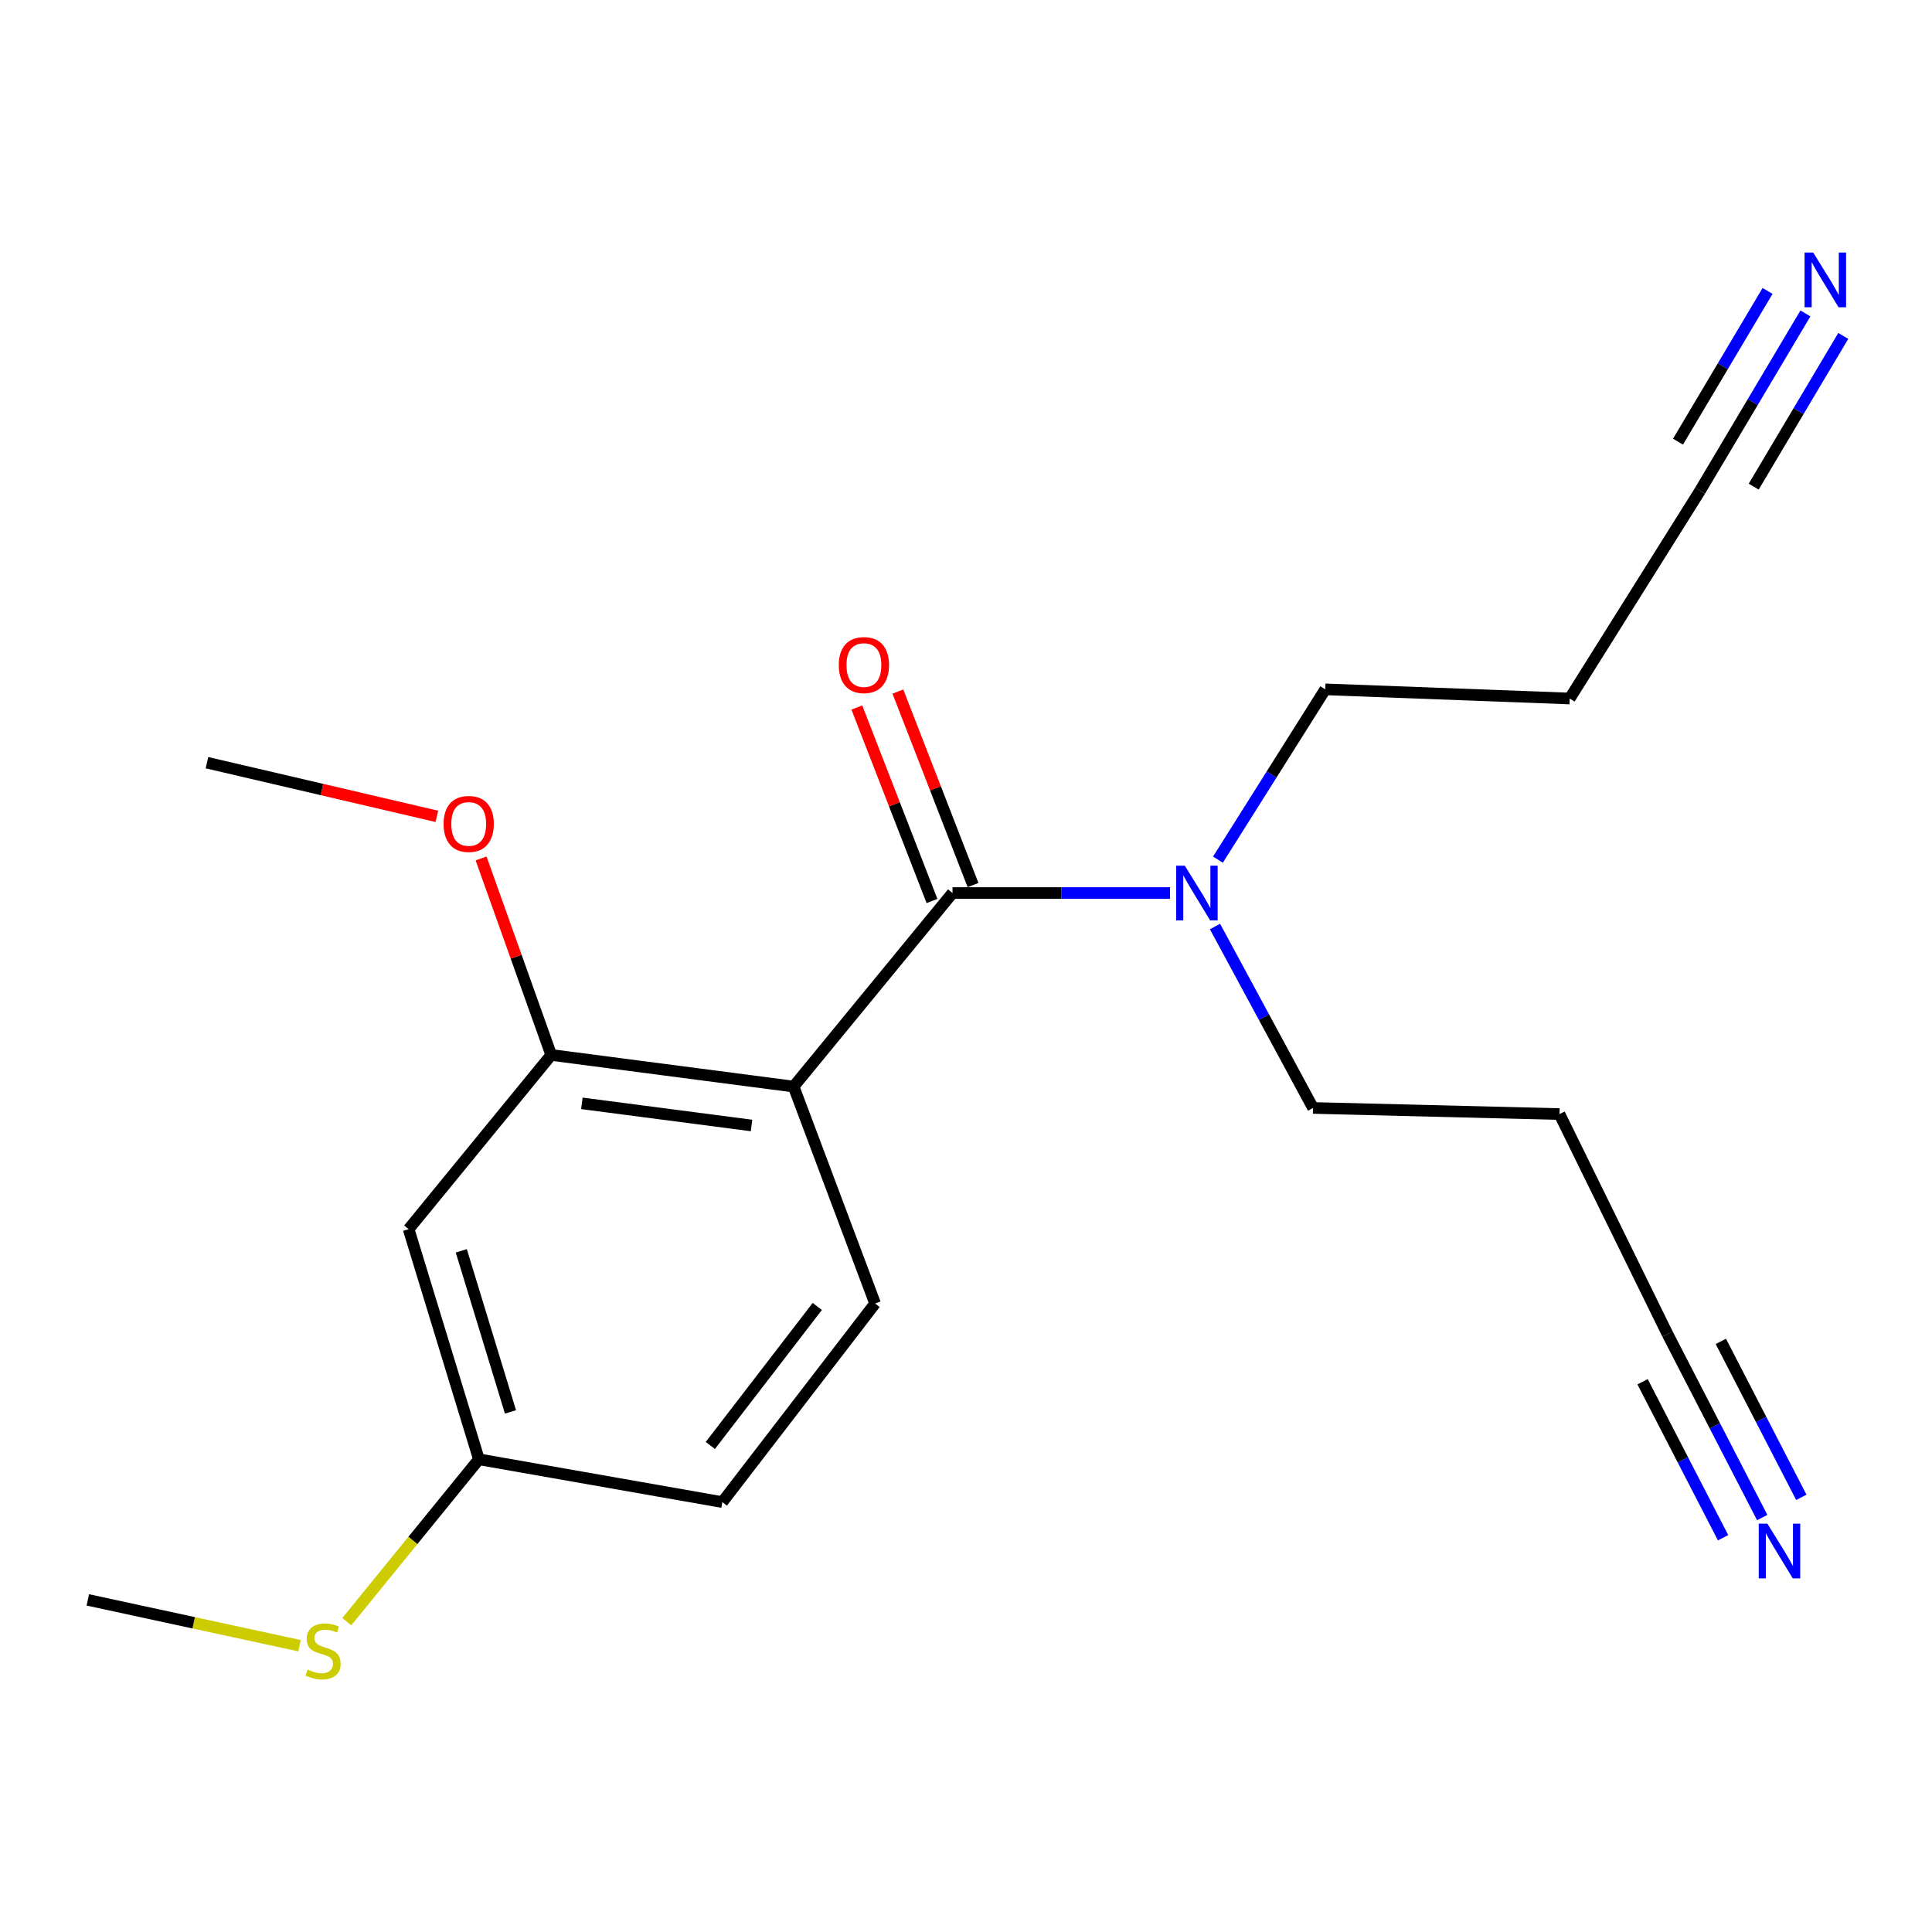 <?xml version='1.0' encoding='iso-8859-1'?>
<svg version='1.1' baseProfile='full'
              xmlns='http://www.w3.org/2000/svg'
                      xmlns:rdkit='http://www.rdkit.org/xml'
                      xmlns:xlink='http://www.w3.org/1999/xlink'
                  xml:space='preserve'
width='1000px' height='1000px' viewBox='0 0 1000 1000'>
<!-- END OF HEADER -->
<rect style='opacity:1.0;fill:#FFFFFF;stroke:none' width='1000' height='1000' x='0' y='0'> </rect>
<path class='bond-0' d='M 410.77,562.409 L 493.017,462.233' style='fill:none;fill-rule:evenodd;stroke:#000000;stroke-width:6px;stroke-linecap:butt;stroke-linejoin:miter;stroke-opacity:1' />
<path class='bond-1' d='M 410.77,562.409 L 285.309,546.038' style='fill:none;fill-rule:evenodd;stroke:#000000;stroke-width:6px;stroke-linecap:butt;stroke-linejoin:miter;stroke-opacity:1' />
<path class='bond-1' d='M 389.002,582.552 L 301.179,571.093' style='fill:none;fill-rule:evenodd;stroke:#000000;stroke-width:6px;stroke-linecap:butt;stroke-linejoin:miter;stroke-opacity:1' />
<path class='bond-4' d='M 410.77,562.409 L 452.944,674.689' style='fill:none;fill-rule:evenodd;stroke:#000000;stroke-width:6px;stroke-linecap:butt;stroke-linejoin:miter;stroke-opacity:1' />
<path class='bond-8' d='M 493.017,462.233 L 549.315,462.233' style='fill:none;fill-rule:evenodd;stroke:#000000;stroke-width:6px;stroke-linecap:butt;stroke-linejoin:miter;stroke-opacity:1' />
<path class='bond-8' d='M 549.315,462.233 L 605.613,462.233' style='fill:none;fill-rule:evenodd;stroke:#0000FF;stroke-width:6px;stroke-linecap:butt;stroke-linejoin:miter;stroke-opacity:1' />
<path class='bond-9' d='M 503.639,458.108 L 484.191,408.032' style='fill:none;fill-rule:evenodd;stroke:#000000;stroke-width:6px;stroke-linecap:butt;stroke-linejoin:miter;stroke-opacity:1' />
<path class='bond-9' d='M 484.191,408.032 L 464.742,357.956' style='fill:none;fill-rule:evenodd;stroke:#FF0000;stroke-width:6px;stroke-linecap:butt;stroke-linejoin:miter;stroke-opacity:1' />
<path class='bond-9' d='M 482.395,466.359 L 462.946,416.283' style='fill:none;fill-rule:evenodd;stroke:#000000;stroke-width:6px;stroke-linecap:butt;stroke-linejoin:miter;stroke-opacity:1' />
<path class='bond-9' d='M 462.946,416.283 L 443.498,366.207' style='fill:none;fill-rule:evenodd;stroke:#FF0000;stroke-width:6px;stroke-linecap:butt;stroke-linejoin:miter;stroke-opacity:1' />
<path class='bond-5' d='M 285.309,546.038 L 211.507,636.212' style='fill:none;fill-rule:evenodd;stroke:#000000;stroke-width:6px;stroke-linecap:butt;stroke-linejoin:miter;stroke-opacity:1' />
<path class='bond-14' d='M 285.309,546.038 L 267.157,495.182' style='fill:none;fill-rule:evenodd;stroke:#000000;stroke-width:6px;stroke-linecap:butt;stroke-linejoin:miter;stroke-opacity:1' />
<path class='bond-14' d='M 267.157,495.182 L 249.005,444.326' style='fill:none;fill-rule:evenodd;stroke:#FF0000;stroke-width:6px;stroke-linecap:butt;stroke-linejoin:miter;stroke-opacity:1' />
<path class='bond-2' d='M 934.483,162.225 L 907.214,208.116' style='fill:none;fill-rule:evenodd;stroke:#0000FF;stroke-width:6px;stroke-linecap:butt;stroke-linejoin:miter;stroke-opacity:1' />
<path class='bond-2' d='M 907.214,208.116 L 879.945,254.007' style='fill:none;fill-rule:evenodd;stroke:#000000;stroke-width:6px;stroke-linecap:butt;stroke-linejoin:miter;stroke-opacity:1' />
<path class='bond-2' d='M 914.891,150.583 L 891.712,189.59' style='fill:none;fill-rule:evenodd;stroke:#0000FF;stroke-width:6px;stroke-linecap:butt;stroke-linejoin:miter;stroke-opacity:1' />
<path class='bond-2' d='M 891.712,189.59 L 868.533,228.597' style='fill:none;fill-rule:evenodd;stroke:#000000;stroke-width:6px;stroke-linecap:butt;stroke-linejoin:miter;stroke-opacity:1' />
<path class='bond-2' d='M 954.075,173.867 L 930.897,212.874' style='fill:none;fill-rule:evenodd;stroke:#0000FF;stroke-width:6px;stroke-linecap:butt;stroke-linejoin:miter;stroke-opacity:1' />
<path class='bond-2' d='M 930.897,212.874 L 907.718,251.881' style='fill:none;fill-rule:evenodd;stroke:#000000;stroke-width:6px;stroke-linecap:butt;stroke-linejoin:miter;stroke-opacity:1' />
<path class='bond-3' d='M 912.116,785.476 L 887.604,737.99' style='fill:none;fill-rule:evenodd;stroke:#0000FF;stroke-width:6px;stroke-linecap:butt;stroke-linejoin:miter;stroke-opacity:1' />
<path class='bond-3' d='M 887.604,737.99 L 863.093,690.503' style='fill:none;fill-rule:evenodd;stroke:#000000;stroke-width:6px;stroke-linecap:butt;stroke-linejoin:miter;stroke-opacity:1' />
<path class='bond-3' d='M 932.367,775.023 L 911.532,734.659' style='fill:none;fill-rule:evenodd;stroke:#0000FF;stroke-width:6px;stroke-linecap:butt;stroke-linejoin:miter;stroke-opacity:1' />
<path class='bond-3' d='M 911.532,734.659 L 890.698,694.296' style='fill:none;fill-rule:evenodd;stroke:#000000;stroke-width:6px;stroke-linecap:butt;stroke-linejoin:miter;stroke-opacity:1' />
<path class='bond-3' d='M 891.864,795.93 L 871.03,755.566' style='fill:none;fill-rule:evenodd;stroke:#0000FF;stroke-width:6px;stroke-linecap:butt;stroke-linejoin:miter;stroke-opacity:1' />
<path class='bond-3' d='M 871.03,755.566 L 850.195,715.202' style='fill:none;fill-rule:evenodd;stroke:#000000;stroke-width:6px;stroke-linecap:butt;stroke-linejoin:miter;stroke-opacity:1' />
<path class='bond-11' d='M 452.944,674.689 L 373.875,777.486' style='fill:none;fill-rule:evenodd;stroke:#000000;stroke-width:6px;stroke-linecap:butt;stroke-linejoin:miter;stroke-opacity:1' />
<path class='bond-11' d='M 423.019,676.214 L 367.671,748.171' style='fill:none;fill-rule:evenodd;stroke:#000000;stroke-width:6px;stroke-linecap:butt;stroke-linejoin:miter;stroke-opacity:1' />
<path class='bond-20' d='M 211.507,636.212 L 247.883,755.329' style='fill:none;fill-rule:evenodd;stroke:#000000;stroke-width:6px;stroke-linecap:butt;stroke-linejoin:miter;stroke-opacity:1' />
<path class='bond-20' d='M 238.76,647.423 L 264.223,730.805' style='fill:none;fill-rule:evenodd;stroke:#000000;stroke-width:6px;stroke-linecap:butt;stroke-linejoin:miter;stroke-opacity:1' />
<path class='bond-6' d='M 879.945,254.007 L 812.473,361.551' style='fill:none;fill-rule:evenodd;stroke:#000000;stroke-width:6px;stroke-linecap:butt;stroke-linejoin:miter;stroke-opacity:1' />
<path class='bond-7' d='M 863.093,690.503 L 807.193,576.64' style='fill:none;fill-rule:evenodd;stroke:#000000;stroke-width:6px;stroke-linecap:butt;stroke-linejoin:miter;stroke-opacity:1' />
<path class='bond-16' d='M 630.401,444.958 L 658.175,400.881' style='fill:none;fill-rule:evenodd;stroke:#0000FF;stroke-width:6px;stroke-linecap:butt;stroke-linejoin:miter;stroke-opacity:1' />
<path class='bond-16' d='M 658.175,400.881 L 685.949,356.803' style='fill:none;fill-rule:evenodd;stroke:#000000;stroke-width:6px;stroke-linecap:butt;stroke-linejoin:miter;stroke-opacity:1' />
<path class='bond-17' d='M 628.876,479.555 L 654.254,526.515' style='fill:none;fill-rule:evenodd;stroke:#0000FF;stroke-width:6px;stroke-linecap:butt;stroke-linejoin:miter;stroke-opacity:1' />
<path class='bond-17' d='M 654.254,526.515 L 679.631,573.475' style='fill:none;fill-rule:evenodd;stroke:#000000;stroke-width:6px;stroke-linecap:butt;stroke-linejoin:miter;stroke-opacity:1' />
<path class='bond-10' d='M 247.883,755.329 L 373.875,777.486' style='fill:none;fill-rule:evenodd;stroke:#000000;stroke-width:6px;stroke-linecap:butt;stroke-linejoin:miter;stroke-opacity:1' />
<path class='bond-15' d='M 247.883,755.329 L 213.694,797.348' style='fill:none;fill-rule:evenodd;stroke:#000000;stroke-width:6px;stroke-linecap:butt;stroke-linejoin:miter;stroke-opacity:1' />
<path class='bond-15' d='M 213.694,797.348 L 179.505,839.367' style='fill:none;fill-rule:evenodd;stroke:#CCCC00;stroke-width:6px;stroke-linecap:butt;stroke-linejoin:miter;stroke-opacity:1' />
<path class='bond-12' d='M 807.193,576.64 L 679.631,573.475' style='fill:none;fill-rule:evenodd;stroke:#000000;stroke-width:6px;stroke-linecap:butt;stroke-linejoin:miter;stroke-opacity:1' />
<path class='bond-13' d='M 812.473,361.551 L 685.949,356.803' style='fill:none;fill-rule:evenodd;stroke:#000000;stroke-width:6px;stroke-linecap:butt;stroke-linejoin:miter;stroke-opacity:1' />
<path class='bond-19' d='M 226.125,422.543 L 166.626,408.652' style='fill:none;fill-rule:evenodd;stroke:#FF0000;stroke-width:6px;stroke-linecap:butt;stroke-linejoin:miter;stroke-opacity:1' />
<path class='bond-19' d='M 166.626,408.652 L 107.127,394.762' style='fill:none;fill-rule:evenodd;stroke:#000000;stroke-width:6px;stroke-linecap:butt;stroke-linejoin:miter;stroke-opacity:1' />
<path class='bond-18' d='M 155.036,851.814 L 100.245,839.953' style='fill:none;fill-rule:evenodd;stroke:#CCCC00;stroke-width:6px;stroke-linecap:butt;stroke-linejoin:miter;stroke-opacity:1' />
<path class='bond-18' d='M 100.245,839.953 L 45.455,828.093' style='fill:none;fill-rule:evenodd;stroke:#000000;stroke-width:6px;stroke-linecap:butt;stroke-linejoin:miter;stroke-opacity:1' />
<path  class='atom-3' d='M 938.523 130.732
L 947.803 145.732
Q 948.723 147.212, 950.203 149.892
Q 951.683 152.572, 951.763 152.732
L 951.763 130.732
L 955.523 130.732
L 955.523 159.052
L 951.643 159.052
L 941.683 142.652
Q 940.523 140.732, 939.283 138.532
Q 938.083 136.332, 937.723 135.652
L 937.723 159.052
L 934.043 159.052
L 934.043 130.732
L 938.523 130.732
' fill='#0000FF'/>
<path  class='atom-4' d='M 914.796 788.636
L 924.076 803.636
Q 924.996 805.116, 926.476 807.796
Q 927.956 810.476, 928.036 810.636
L 928.036 788.636
L 931.796 788.636
L 931.796 816.956
L 927.916 816.956
L 917.956 800.556
Q 916.796 798.636, 915.556 796.436
Q 914.356 794.236, 913.996 793.556
L 913.996 816.956
L 910.316 816.956
L 910.316 788.636
L 914.796 788.636
' fill='#0000FF'/>
<path  class='atom-9' d='M 613.255 448.073
L 622.535 463.073
Q 623.455 464.553, 624.935 467.233
Q 626.415 469.913, 626.495 470.073
L 626.495 448.073
L 630.255 448.073
L 630.255 476.393
L 626.375 476.393
L 616.415 459.993
Q 615.255 458.073, 614.015 455.873
Q 612.815 453.673, 612.455 452.993
L 612.455 476.393
L 608.775 476.393
L 608.775 448.073
L 613.255 448.073
' fill='#0000FF'/>
<path  class='atom-10' d='M 434.158 344.235
Q 434.158 337.435, 437.518 333.635
Q 440.878 329.835, 447.158 329.835
Q 453.438 329.835, 456.798 333.635
Q 460.158 337.435, 460.158 344.235
Q 460.158 351.115, 456.758 355.035
Q 453.358 358.915, 447.158 358.915
Q 440.918 358.915, 437.518 355.035
Q 434.158 351.155, 434.158 344.235
M 447.158 355.715
Q 451.478 355.715, 453.798 352.835
Q 456.158 349.915, 456.158 344.235
Q 456.158 338.675, 453.798 335.875
Q 451.478 333.035, 447.158 333.035
Q 442.838 333.035, 440.478 335.835
Q 438.158 338.635, 438.158 344.235
Q 438.158 349.955, 440.478 352.835
Q 442.838 355.715, 447.158 355.715
' fill='#FF0000'/>
<path  class='atom-15' d='M 229.603 426.469
Q 229.603 419.669, 232.963 415.869
Q 236.323 412.069, 242.603 412.069
Q 248.883 412.069, 252.243 415.869
Q 255.603 419.669, 255.603 426.469
Q 255.603 433.349, 252.203 437.269
Q 248.803 441.149, 242.603 441.149
Q 236.363 441.149, 232.963 437.269
Q 229.603 433.389, 229.603 426.469
M 242.603 437.949
Q 246.923 437.949, 249.243 435.069
Q 251.603 432.149, 251.603 426.469
Q 251.603 420.909, 249.243 418.109
Q 246.923 415.269, 242.603 415.269
Q 238.283 415.269, 235.923 418.069
Q 233.603 420.869, 233.603 426.469
Q 233.603 432.189, 235.923 435.069
Q 238.283 437.949, 242.603 437.949
' fill='#FF0000'/>
<path  class='atom-16' d='M 159.23 864.174
Q 159.55 864.294, 160.87 864.854
Q 162.19 865.414, 163.63 865.774
Q 165.11 866.094, 166.55 866.094
Q 169.23 866.094, 170.79 864.814
Q 172.35 863.494, 172.35 861.214
Q 172.35 859.654, 171.55 858.694
Q 170.79 857.734, 169.59 857.214
Q 168.39 856.694, 166.39 856.094
Q 163.87 855.334, 162.35 854.614
Q 160.87 853.894, 159.79 852.374
Q 158.75 850.854, 158.75 848.294
Q 158.75 844.734, 161.15 842.534
Q 163.59 840.334, 168.39 840.334
Q 171.67 840.334, 175.39 841.894
L 174.47 844.974
Q 171.07 843.574, 168.51 843.574
Q 165.75 843.574, 164.23 844.734
Q 162.71 845.854, 162.75 847.814
Q 162.75 849.334, 163.51 850.254
Q 164.31 851.174, 165.43 851.694
Q 166.59 852.214, 168.51 852.814
Q 171.07 853.614, 172.59 854.414
Q 174.11 855.214, 175.19 856.854
Q 176.31 858.454, 176.31 861.214
Q 176.31 865.134, 173.67 867.254
Q 171.07 869.334, 166.71 869.334
Q 164.19 869.334, 162.27 868.774
Q 160.39 868.254, 158.15 867.334
L 159.23 864.174
' fill='#CCCC00'/>
</svg>
